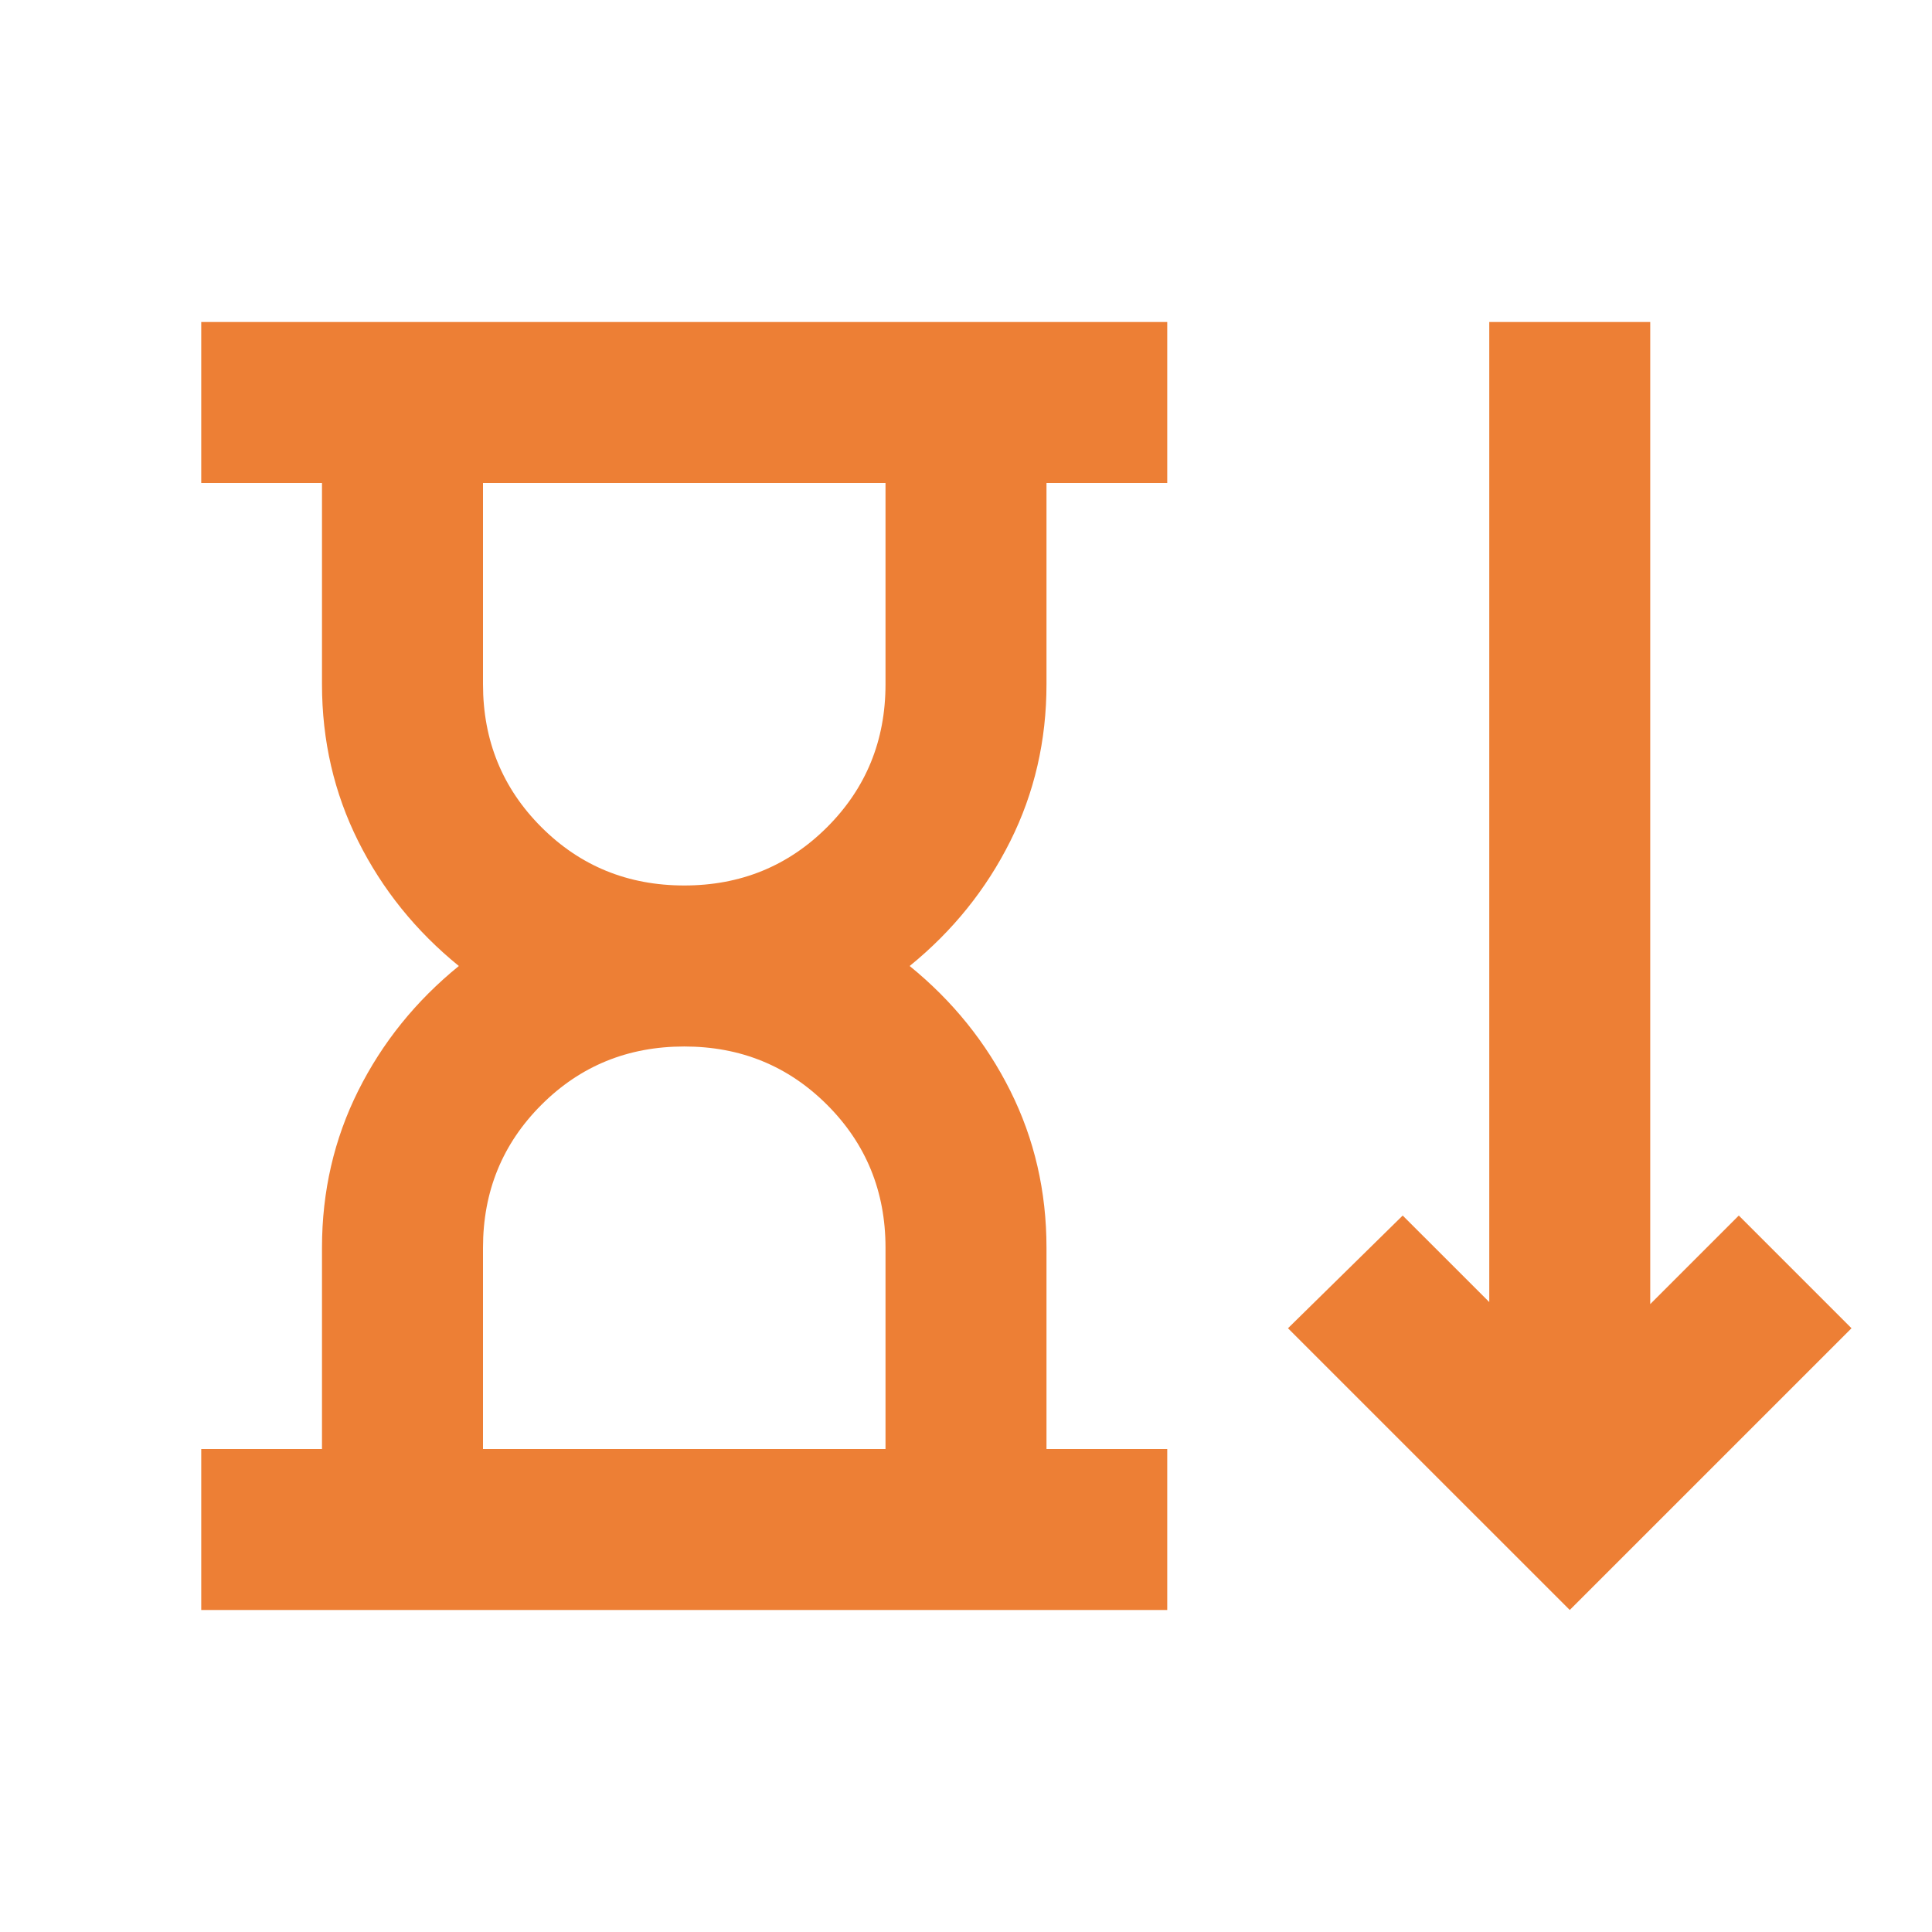 <svg width="56" height="56" viewBox="0 0 56 56" fill="none" xmlns="http://www.w3.org/2000/svg">
<mask id="mask0_1756_5834" style="mask-type:alpha" maskUnits="userSpaceOnUse" x="0" y="0" width="56" height="56">
<rect width="56" height="56" fill="#D9D9D9"/>
</mask>
<g mask="url(#mask0_1756_5834)">
<path d="M19.833 25.666C21.467 25.666 22.847 25.102 23.975 23.975C25.103 22.847 25.667 21.466 25.667 19.833V14H14V19.833C14 21.466 14.564 22.847 15.692 23.975C16.819 25.102 18.2 25.666 19.833 25.666ZM14 42H25.667V36.166C25.667 34.533 25.103 33.153 23.975 32.025C22.847 30.897 21.467 30.333 19.833 30.333C18.2 30.333 16.819 30.897 15.692 32.025C14.564 33.153 14 34.533 14 36.166V42ZM5.833 46.666V42H9.333V36.166C9.333 34.533 9.683 33.016 10.383 31.616C11.083 30.216 12.056 29.011 13.3 28C12.056 26.989 11.083 25.783 10.383 24.383C9.683 22.983 9.333 21.466 9.333 19.833V14H5.833V9.333H33.833V14H30.333V19.833C30.333 21.466 29.983 22.983 29.283 24.383C28.583 25.783 27.611 26.989 26.367 28C27.611 29.011 28.583 30.216 29.283 31.616C29.983 33.016 30.333 34.533 30.333 36.166V42H33.833V46.666H5.833ZM45.5 46.666L37.333 38.5L40.658 35.233L43.167 37.741V9.333H47.833V37.8L50.4 35.233L53.667 38.5L45.5 46.666Z" fill="#ED7F35"/>
</g>
</svg>
